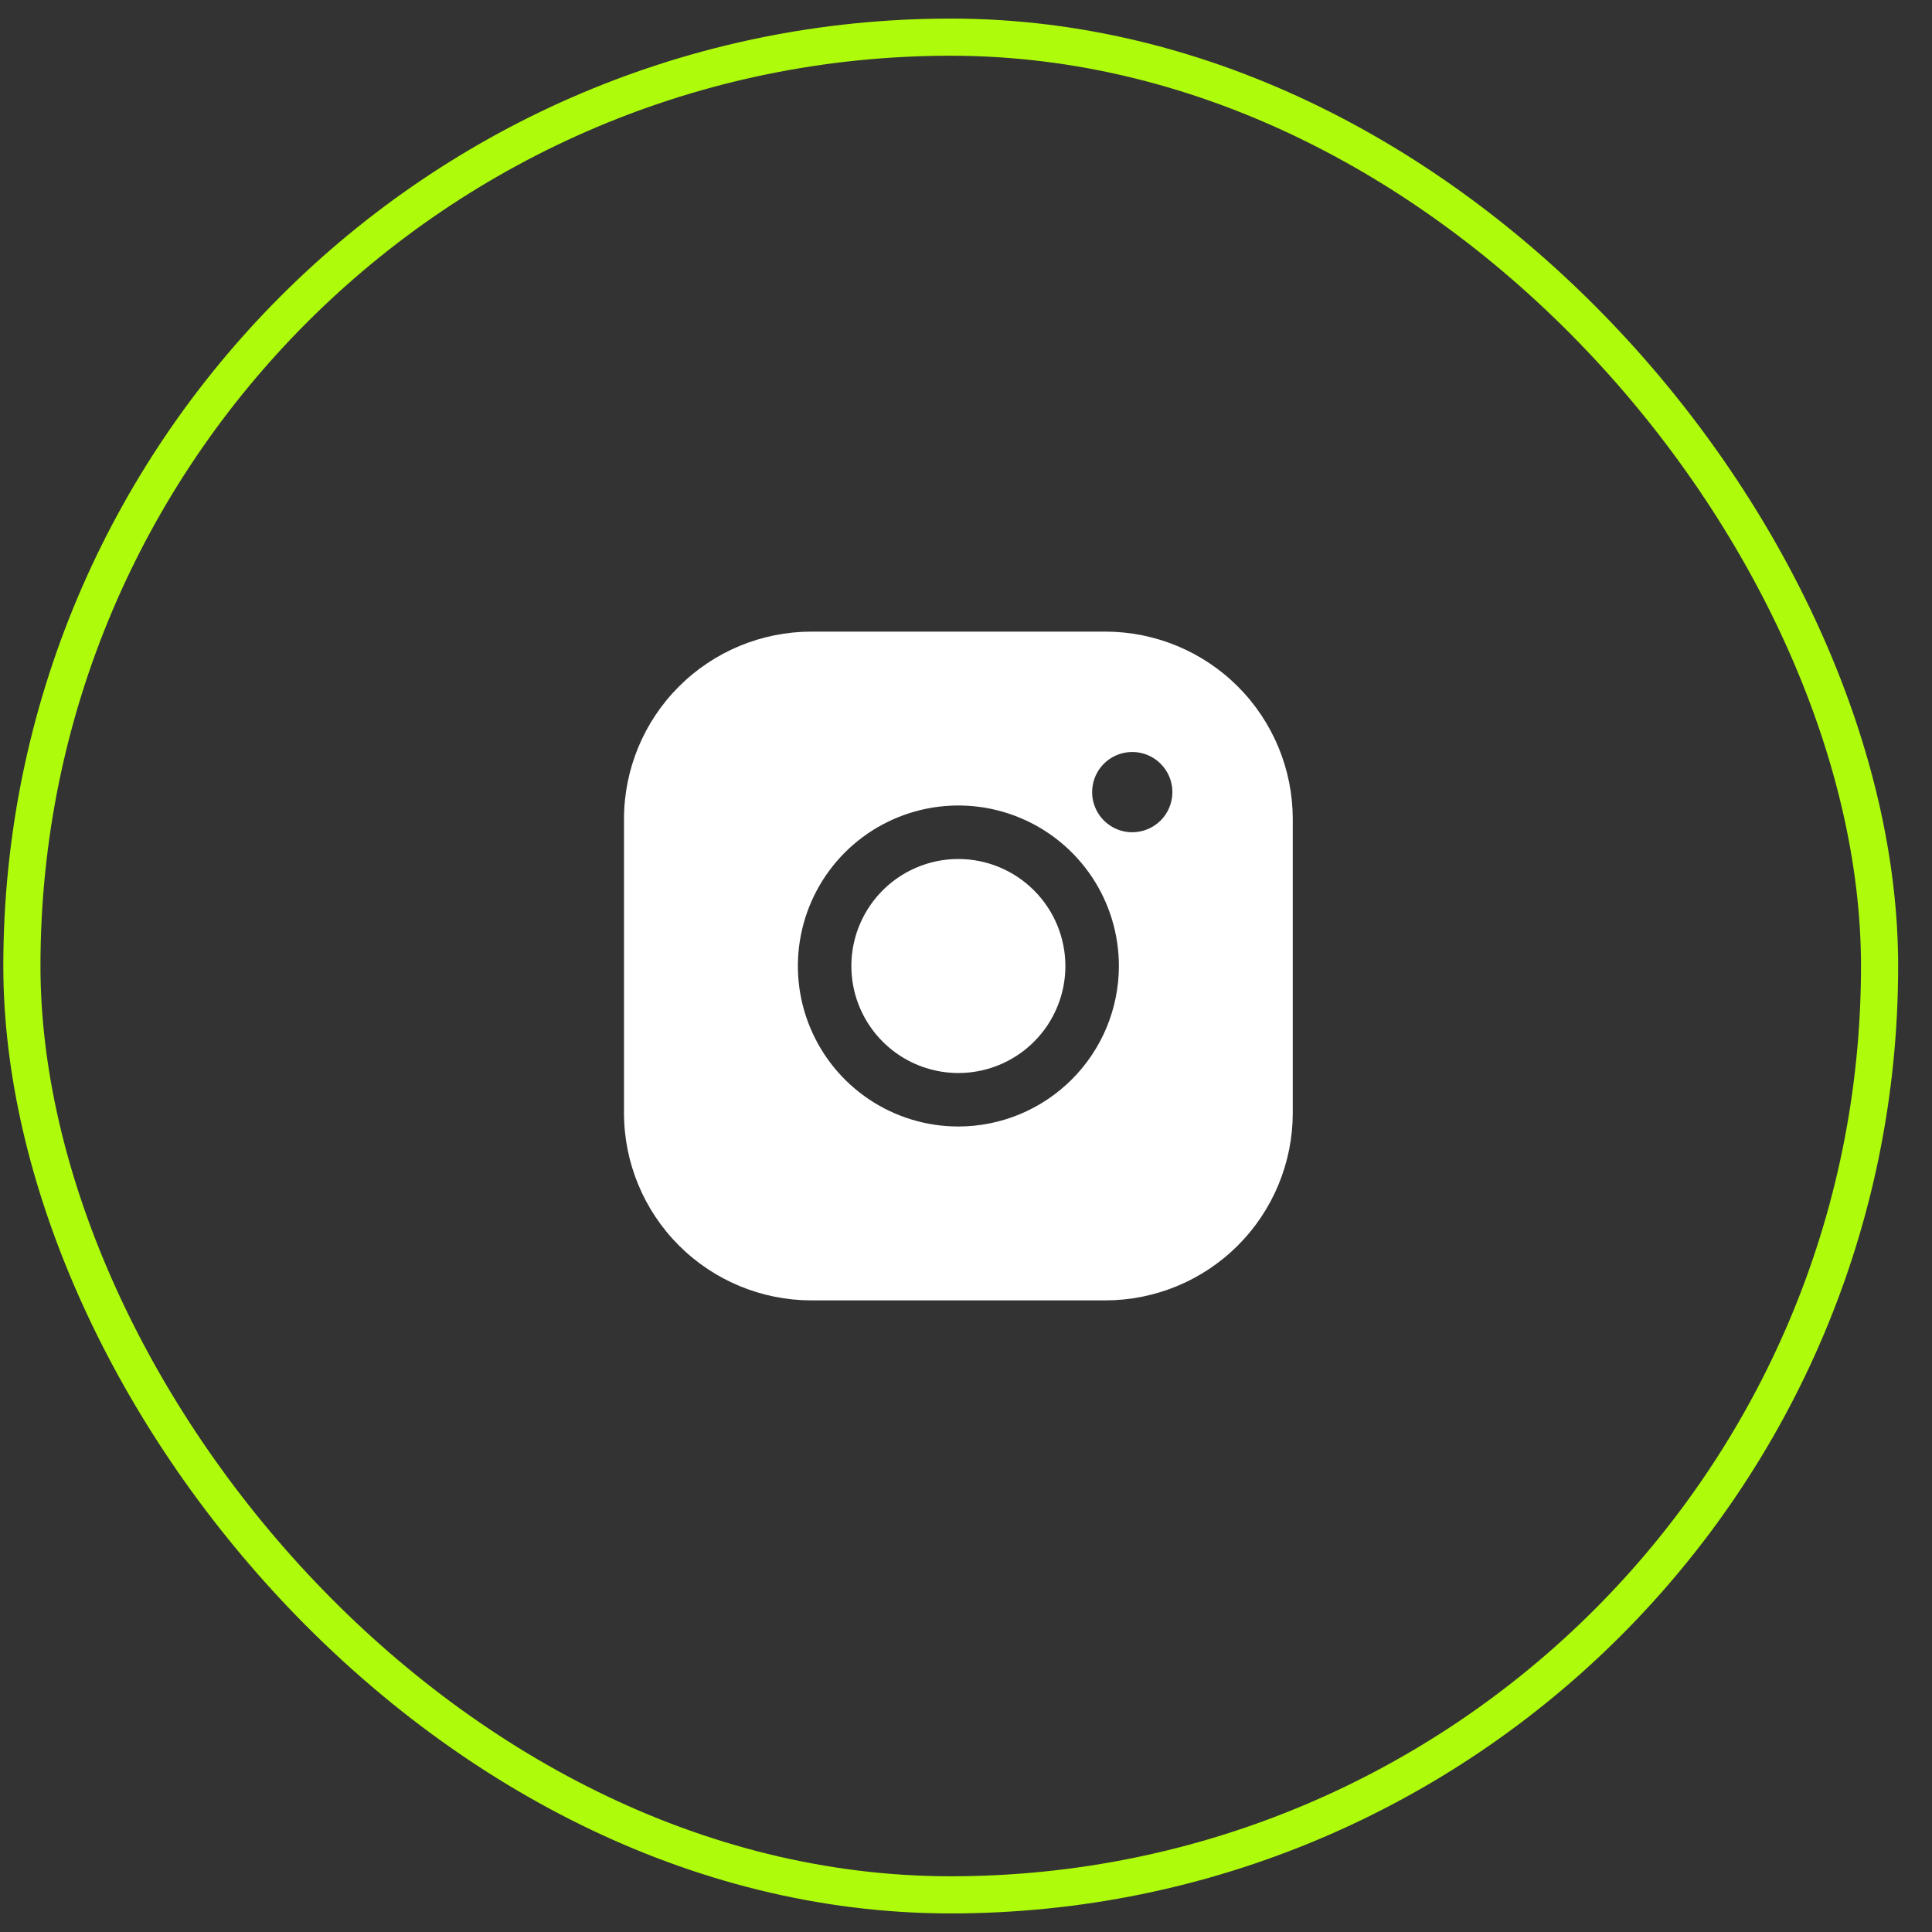 <?xml version="1.0" encoding="UTF-8"?> <svg xmlns="http://www.w3.org/2000/svg" width="52" height="52" viewBox="0 0 52 52" fill="none"><rect x="0" y="0" width="52" height="52" fill="#333333" stroke="none"/> <rect x="0.589" y="1" width="50" height="50" rx="25" stroke="#AEFB0B"></rect> <path d="M28.675 26C28.675 26.57 28.506 27.126 28.19 27.6C27.873 28.074 27.423 28.443 26.897 28.661C26.371 28.879 25.792 28.936 25.233 28.825C24.674 28.713 24.161 28.439 23.759 28.037C23.356 27.634 23.081 27.12 22.97 26.562C22.859 26.003 22.916 25.424 23.134 24.898C23.352 24.372 23.721 23.922 24.195 23.605C24.669 23.289 25.225 23.12 25.795 23.12C26.558 23.121 27.291 23.425 27.83 23.965C28.37 24.504 28.674 25.236 28.675 26ZM34.795 22.04V29.96C34.793 31.296 34.262 32.577 33.317 33.522C32.372 34.467 31.091 34.998 29.755 35H21.835C20.499 34.998 19.218 34.467 18.273 33.522C17.328 32.577 16.796 31.296 16.795 29.96V22.04C16.796 20.704 17.328 19.423 18.273 18.478C19.218 17.533 20.499 17.002 21.835 17H29.755C31.091 17.002 32.372 17.533 33.317 18.478C34.262 19.423 34.793 20.704 34.795 22.04V22.04ZM30.115 26C30.115 25.146 29.862 24.31 29.387 23.6C28.912 22.89 28.238 22.336 27.448 22.009C26.659 21.682 25.79 21.596 24.952 21.763C24.114 21.93 23.344 22.341 22.74 22.945C22.136 23.549 21.725 24.319 21.558 25.157C21.391 25.995 21.477 26.864 21.804 27.653C22.131 28.443 22.684 29.117 23.395 29.592C24.105 30.067 24.941 30.32 25.795 30.32C26.94 30.319 28.038 29.863 28.848 29.053C29.658 28.243 30.114 27.145 30.115 26V26ZM31.555 21.32C31.555 21.106 31.492 20.898 31.373 20.72C31.254 20.542 31.086 20.404 30.888 20.322C30.691 20.241 30.474 20.219 30.264 20.261C30.055 20.302 29.862 20.405 29.711 20.556C29.56 20.707 29.457 20.9 29.416 21.109C29.374 21.319 29.395 21.536 29.477 21.733C29.559 21.931 29.697 22.099 29.875 22.218C30.052 22.337 30.261 22.4 30.475 22.4C30.761 22.4 31.036 22.286 31.239 22.084C31.441 21.881 31.555 21.606 31.555 21.32Z" fill="white"></path> </svg> 